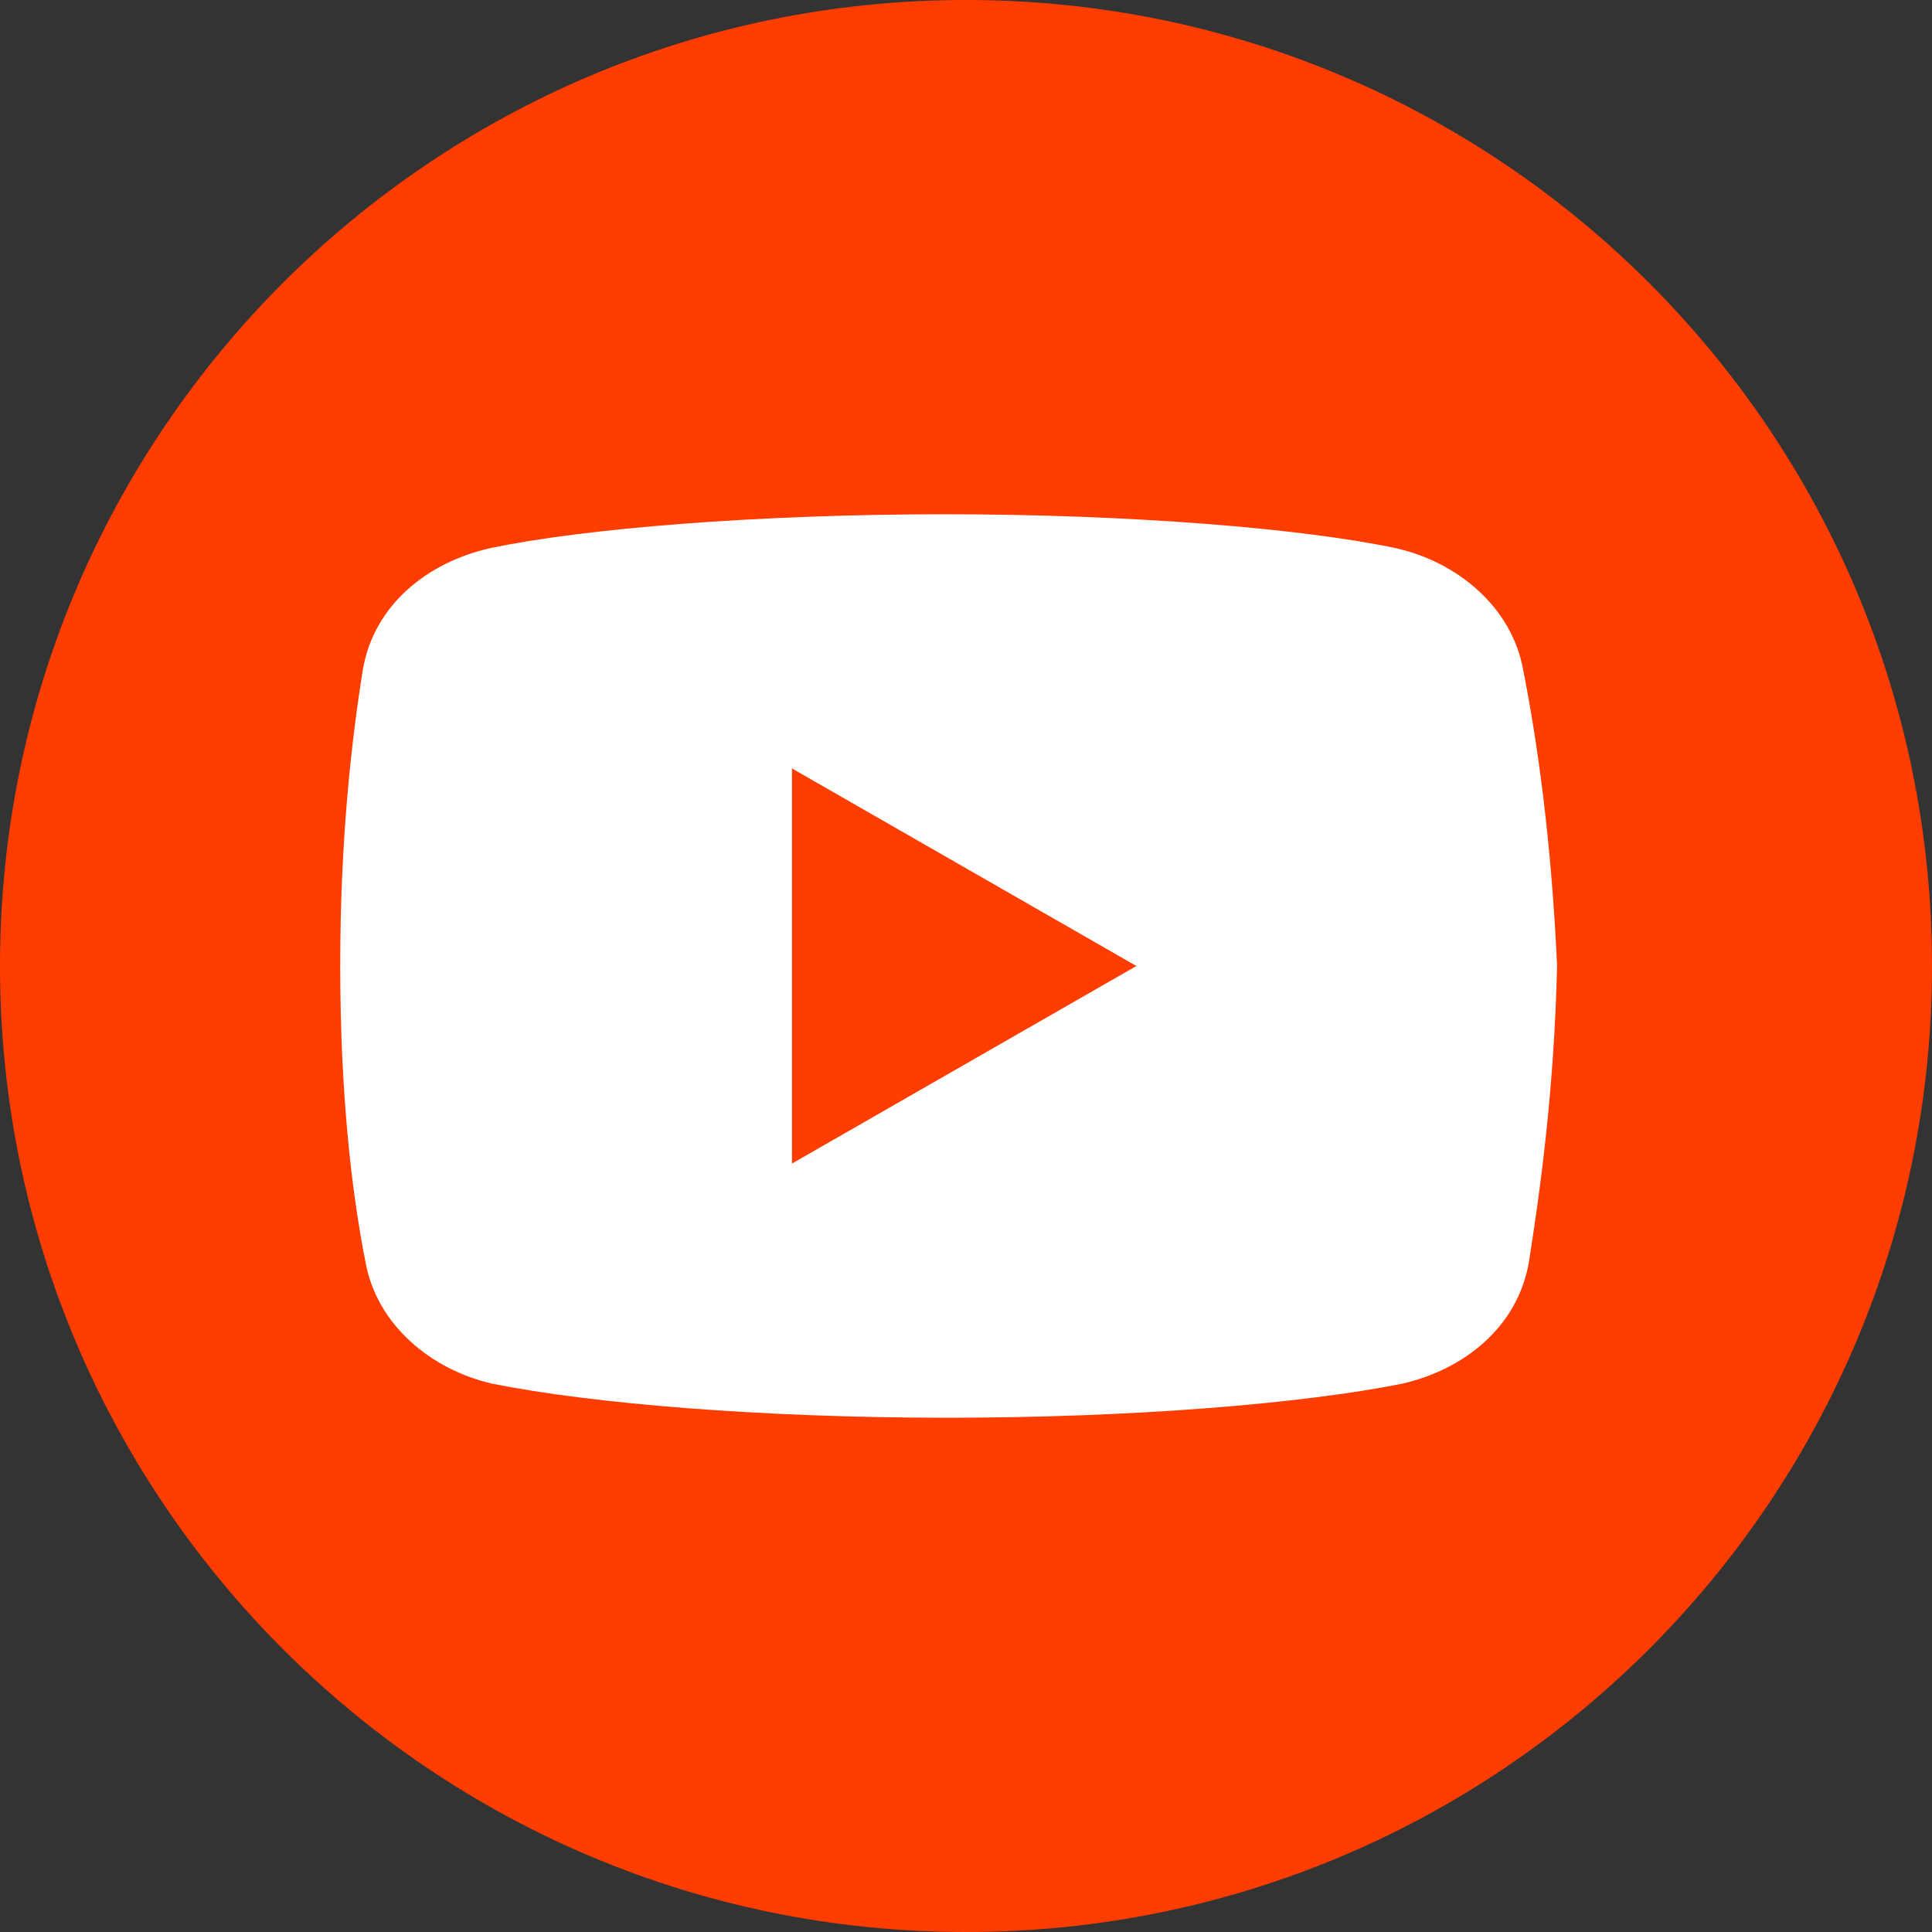 <?xml version="1.0" encoding="UTF-8"?>
<svg xmlns="http://www.w3.org/2000/svg" xmlns:xlink="http://www.w3.org/1999/xlink" width="50pt" height="50pt" viewBox="0 0 50 50" version="1.1">
<rect x="0" y="0" width="50" height="50" fill="#333333" stroke="none"/>
<g id="surface29060779">
<path style=" stroke:none;fill-rule:nonzero;fill:rgb(100%,23.922%,0%);fill-opacity:1;" d="M 25 50 C 11.191 50 0 38.809 0 25 C 0 11.191 11.191 0 25 0 C 38.809 0 50 11.191 50 25 C 50 38.809 38.809 50 25 50 Z M 25 50 "/>
<path style=" stroke:none;fill-rule:nonzero;fill:rgb(100%,100%,100%);fill-opacity:1;" d="M 39.418 17.328 C 39.125 15.723 37.738 14.551 36.129 14.188 C 33.719 13.676 29.262 13.309 24.441 13.309 C 19.617 13.309 15.09 13.676 12.68 14.188 C 11.07 14.551 9.68 15.648 9.391 17.328 C 9.098 19.156 8.805 21.711 8.805 25 C 8.805 28.289 9.098 30.844 9.461 32.672 C 9.754 34.277 11.145 35.449 12.75 35.812 C 15.309 36.324 19.691 36.691 24.516 36.691 C 29.336 36.691 33.719 36.324 36.277 35.812 C 37.883 35.449 39.273 34.352 39.566 32.672 C 39.855 30.844 40.223 28.215 40.297 25 C 40.148 21.711 39.781 19.156 39.418 17.328 Z M 20.496 30.113 L 20.496 19.887 L 29.41 25 Z M 20.496 30.113 "/>
</g>
</svg>
